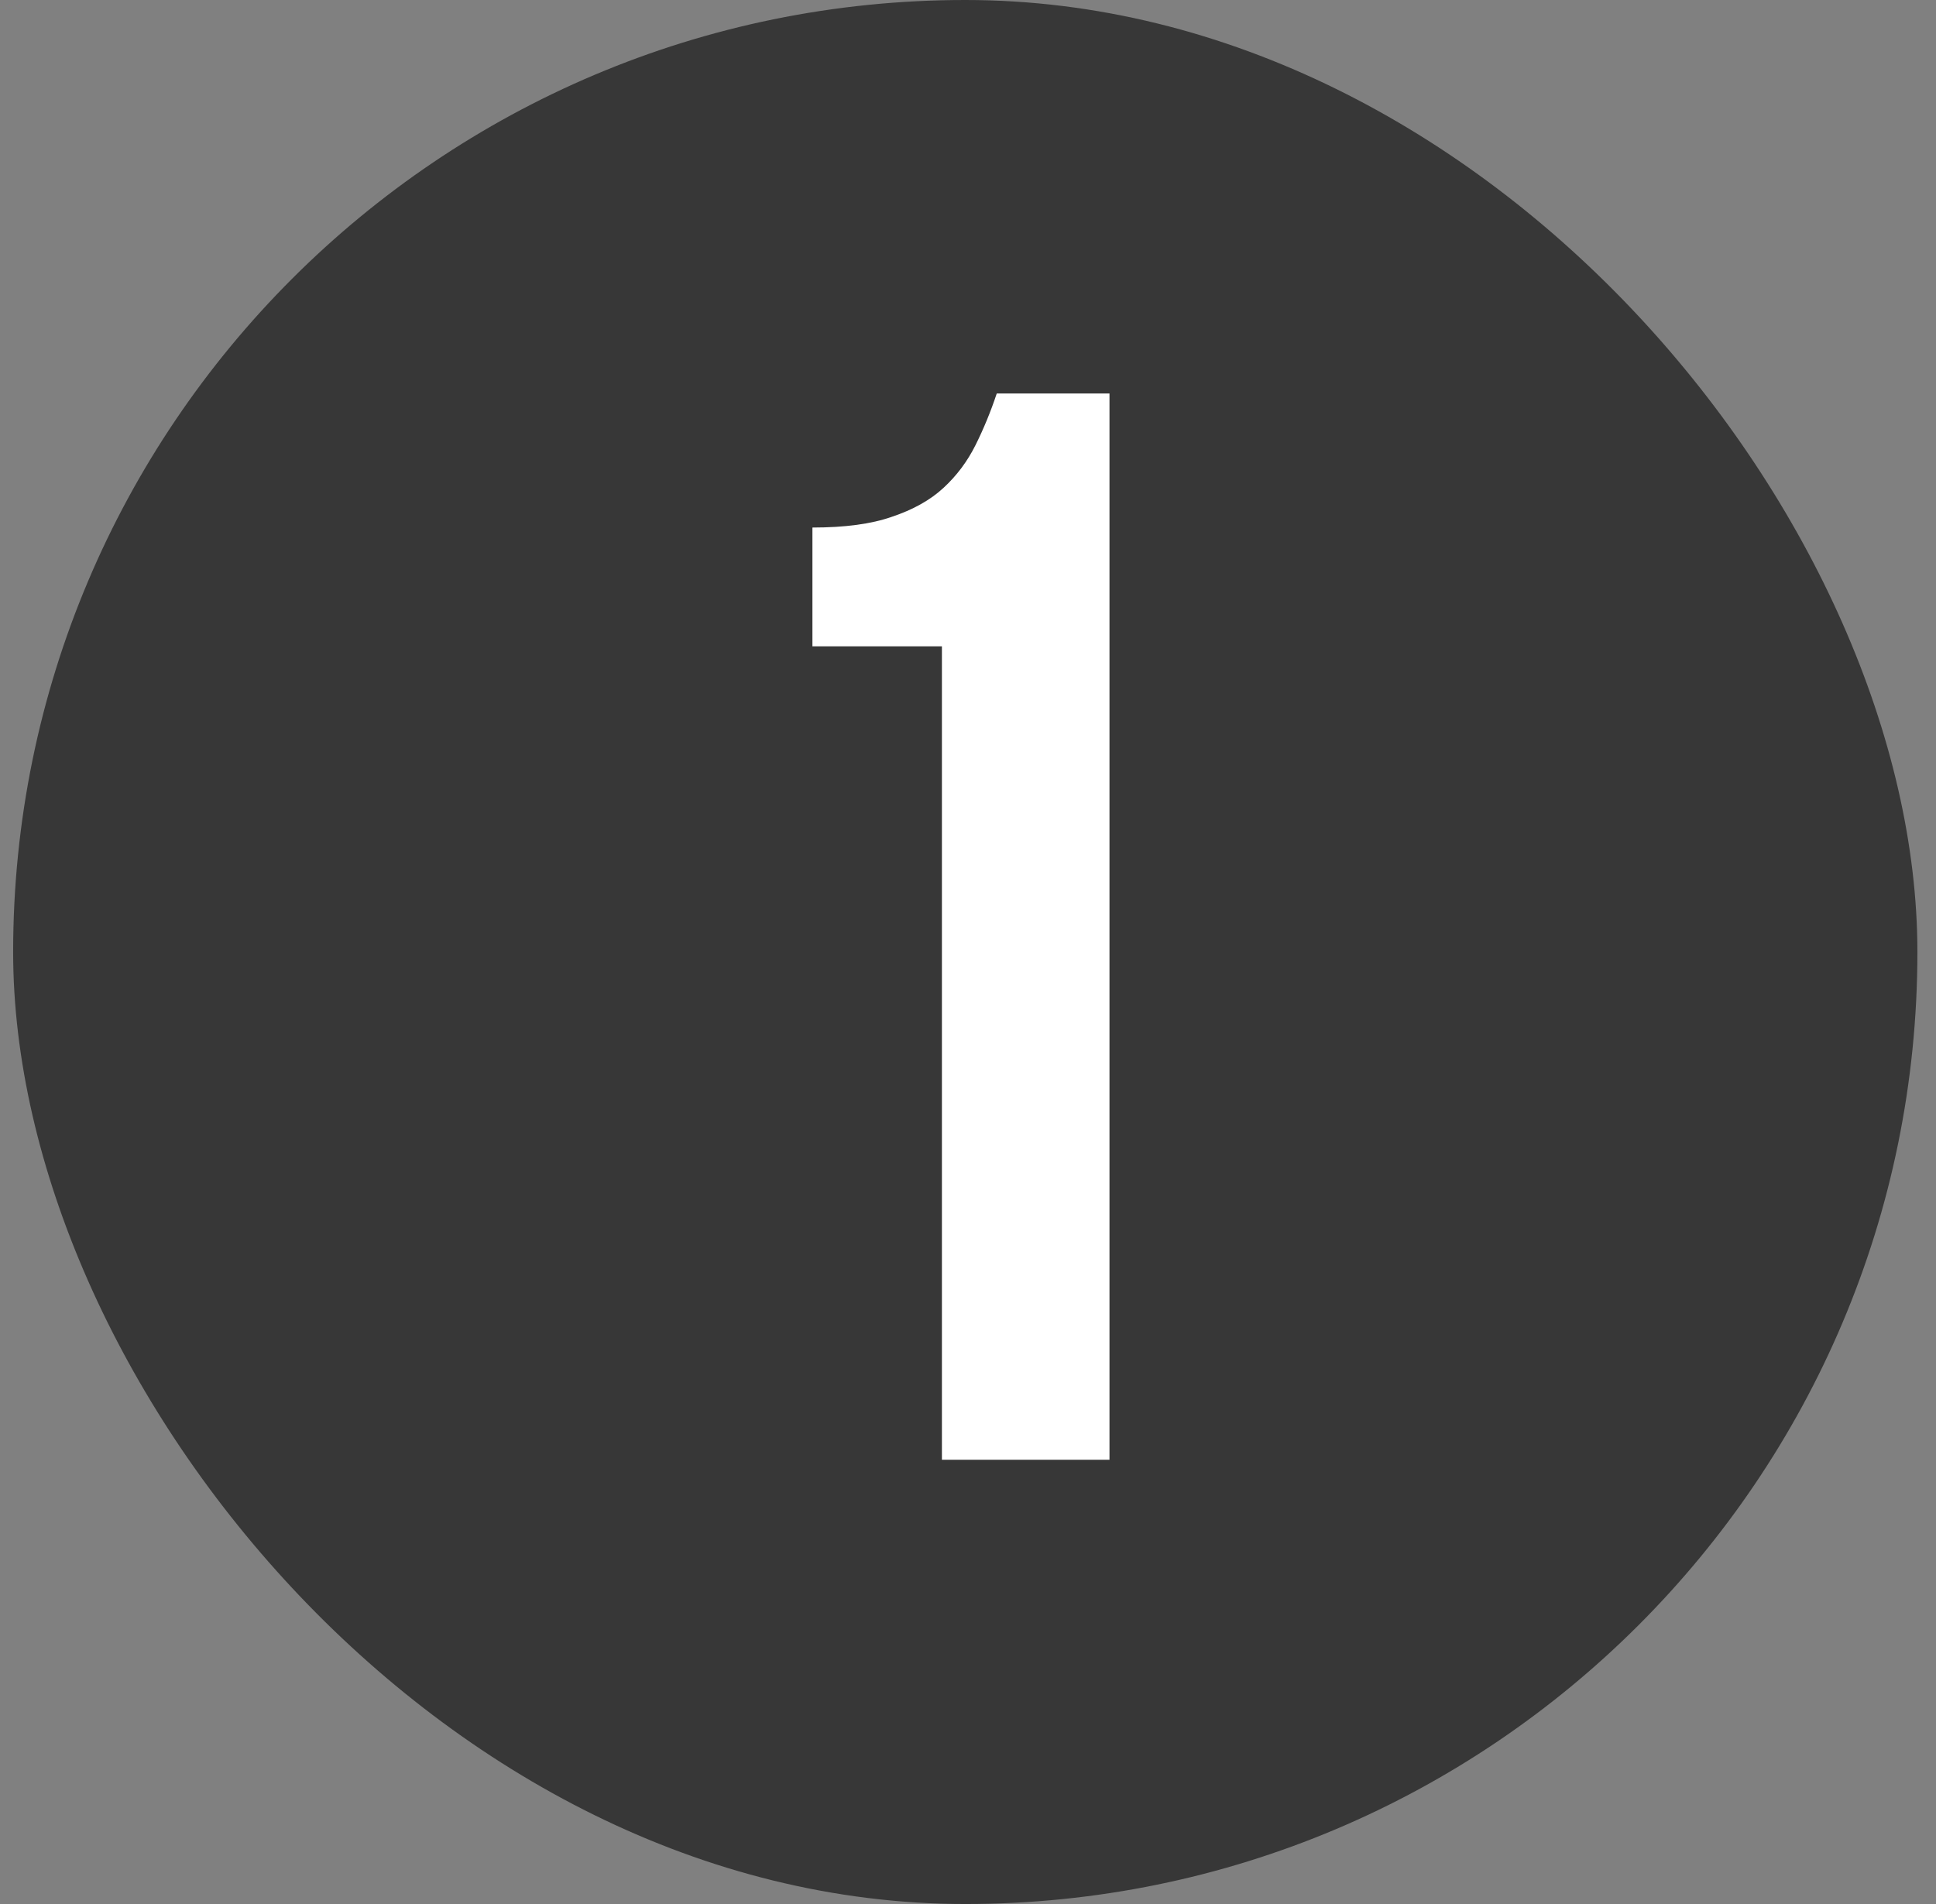 <?xml version="1.0" encoding="UTF-8"?> <svg xmlns="http://www.w3.org/2000/svg" width="61" height="60" viewBox="0 0 61 60" fill="none"><rect x="0" y="0" width="61" height="60" fill="#808080" stroke="none"/><rect x="0.414" width="60" height="60" rx="30" fill="#373737"></rect><path d="M25.598 16.624C26.622 16.624 27.454 16.512 28.094 16.288C28.766 16.064 29.31 15.76 29.726 15.376C30.142 14.992 30.478 14.544 30.734 14.032C30.99 13.52 31.214 12.976 31.406 12.4H34.958V46H29.678V20.368H25.598V16.624Z" fill="white"></path></svg> 